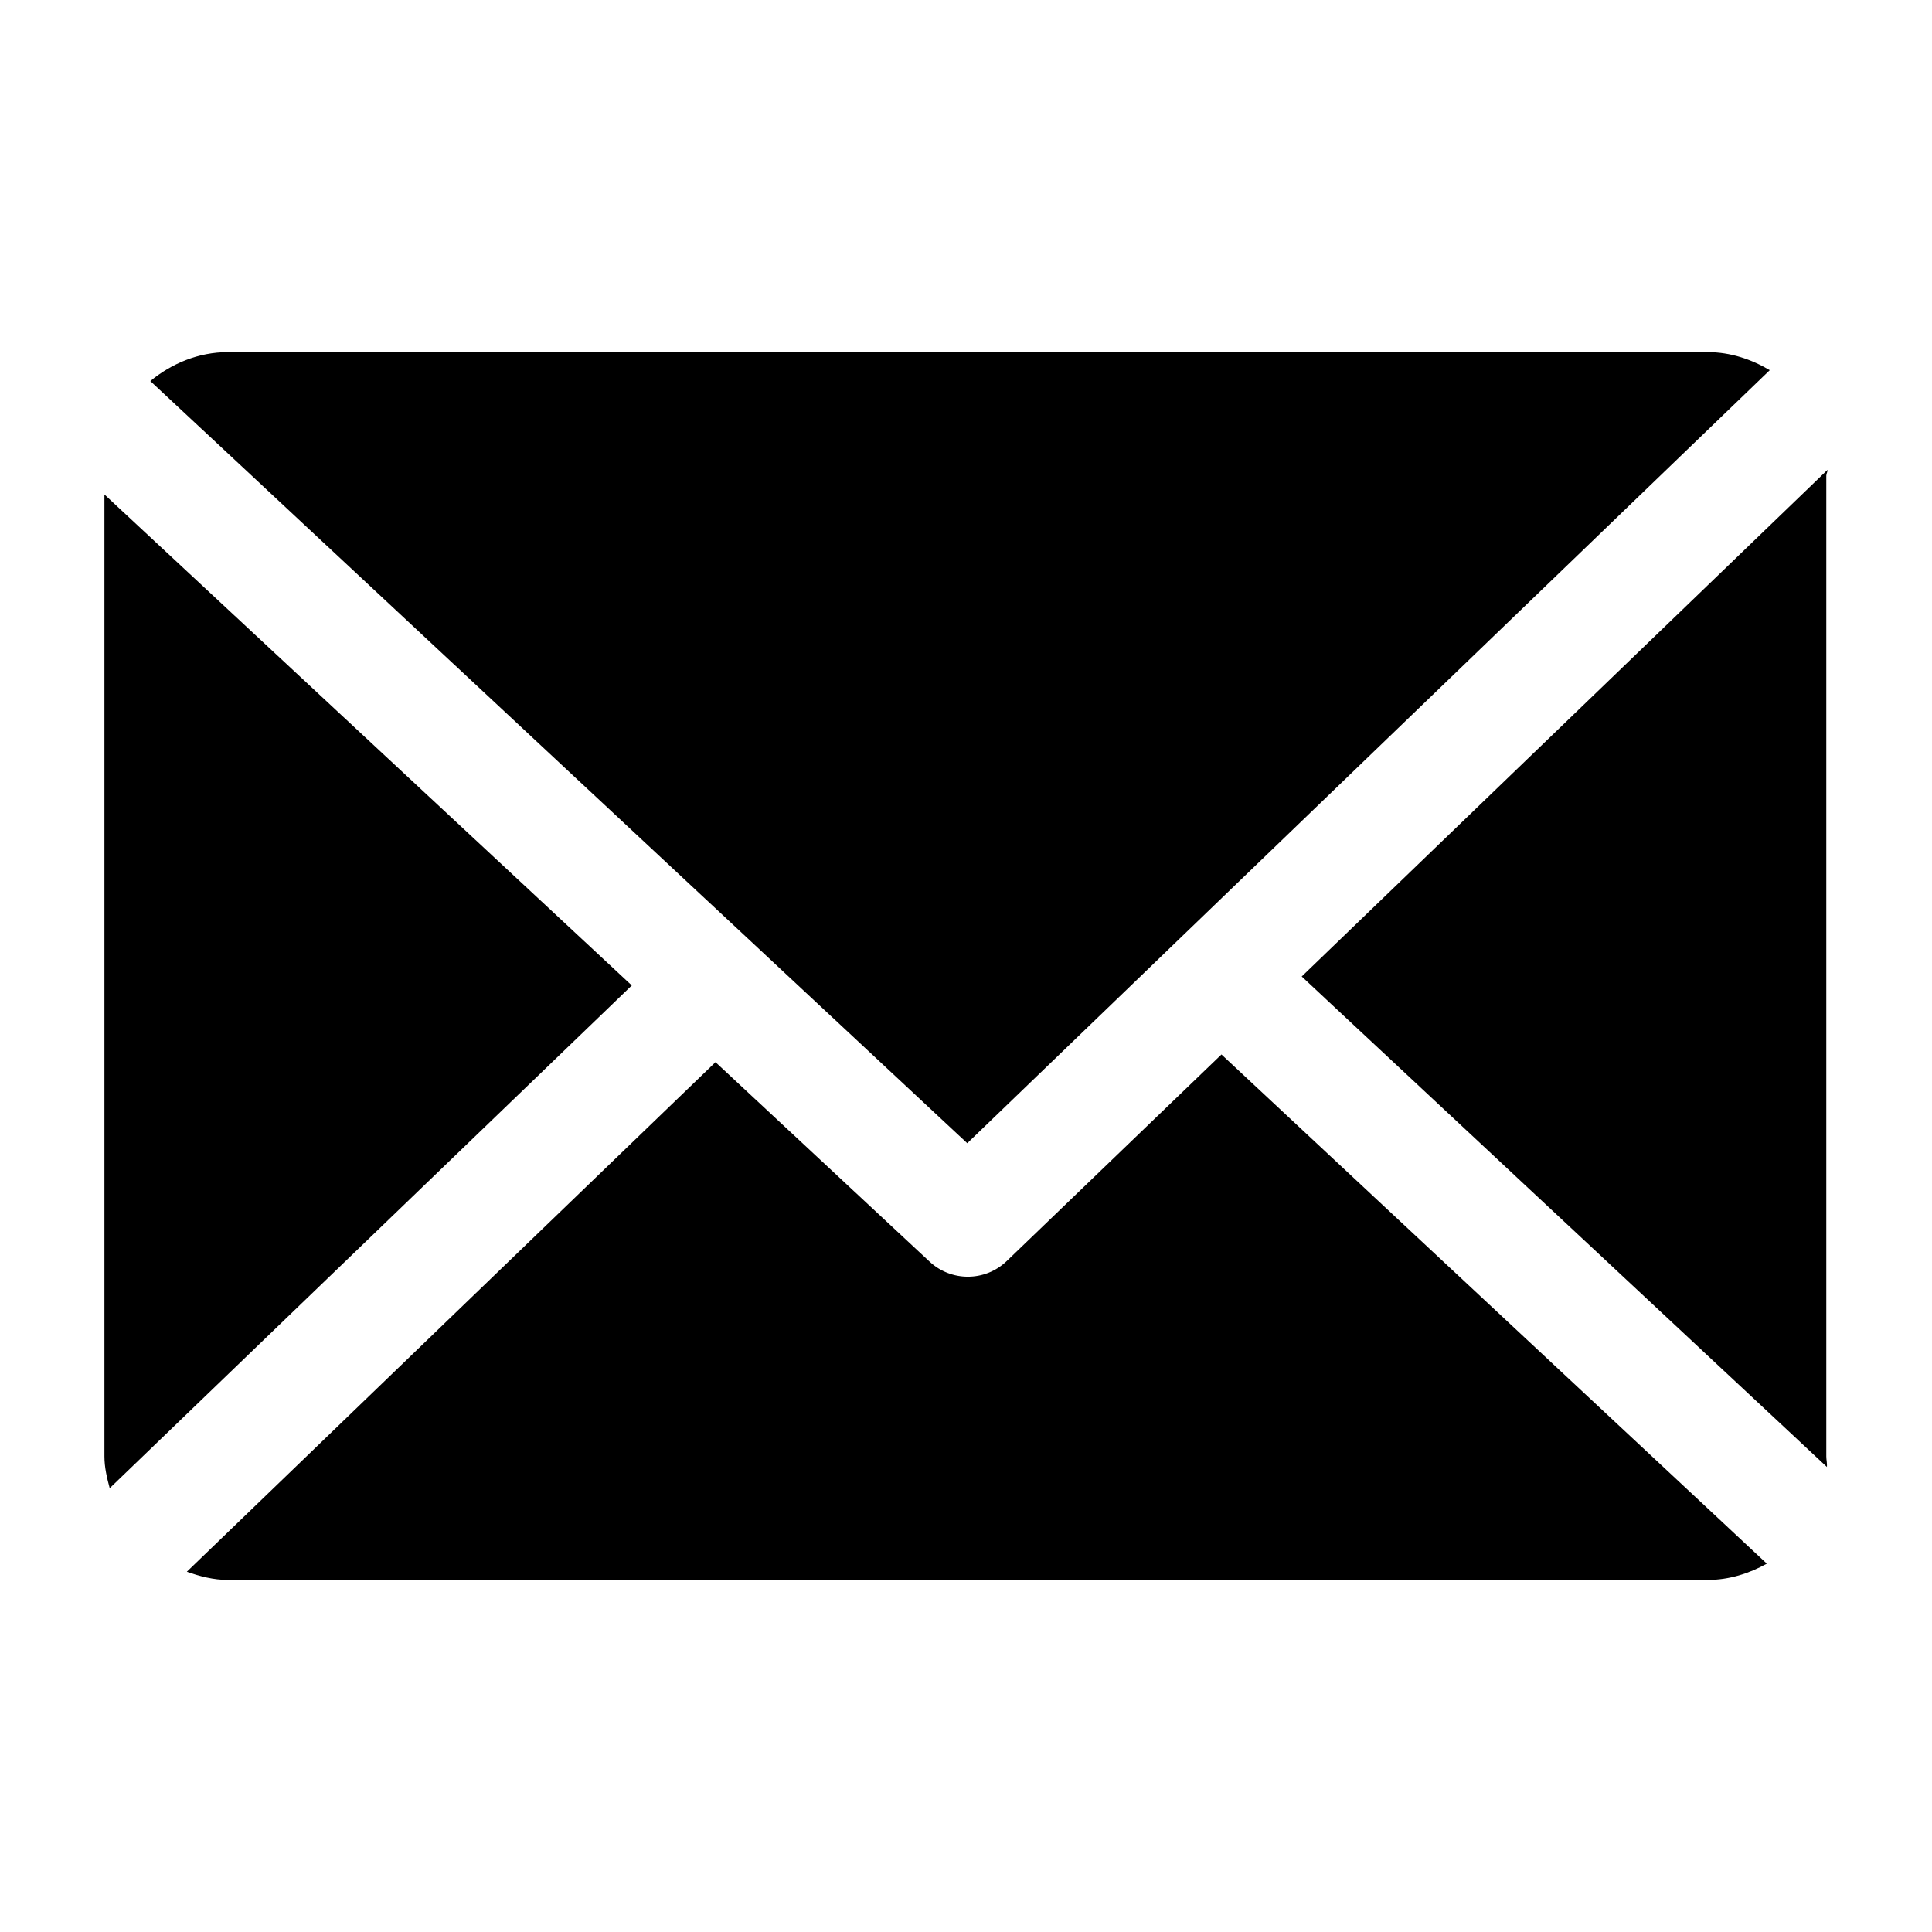 <?xml version="1.0" encoding="utf-8"?>
<!-- Generator: Adobe Illustrator 24.2.1, SVG Export Plug-In . SVG Version: 6.00 Build 0)  -->
<svg version="1.1" id="Ebene_1" xmlns="http://www.w3.org/2000/svg" xmlns:xlink="http://www.w3.org/1999/xlink" x="0px" y="0px"
	 viewBox="0 0 800 800" style="enable-background:new 0 0 800 800;" xml:space="preserve">
<style type="text/css">
	.st0{fill:none;stroke:#FFFFFF;stroke-width:25;stroke-linecap:round;stroke-linejoin:round;stroke-miterlimit:10;}
</style>
<g>
	<path d="M756.23,196.95c0-0.82,0.56-1.61,0.52-2.41l-217.74,209.8l217.48,203.1c0.13-1.45-0.26-2.91-0.26-4.4L756.23,196.95
		L756.23,196.95z"/>
	<path d="M505.78,436.63l-88.89,85.52c-4.5,4.33-10.31,6.5-16.12,6.5c-5.69,0-11.38-2.08-15.85-6.24l-88.65-82.6l-218.9,211
		c5.32,1.91,11.04,3.4,17.02,3.4h612.76c8.88,0,17.22-2.71,24.46-6.74L505.78,436.63z"/>
	<path d="M400.52,473.38l332.3-320.1c-7.52-4.47-16.28-7.47-25.67-7.47H94.39c-12.22,0-23.42,4.75-32.15,11.98L400.52,473.38z"/>
	<path d="M43.24,204.75v398.29c0,4.57,1.05,8.98,2.19,13.19l216.18-208.18L43.24,204.75z"/>
</g>
</svg>
